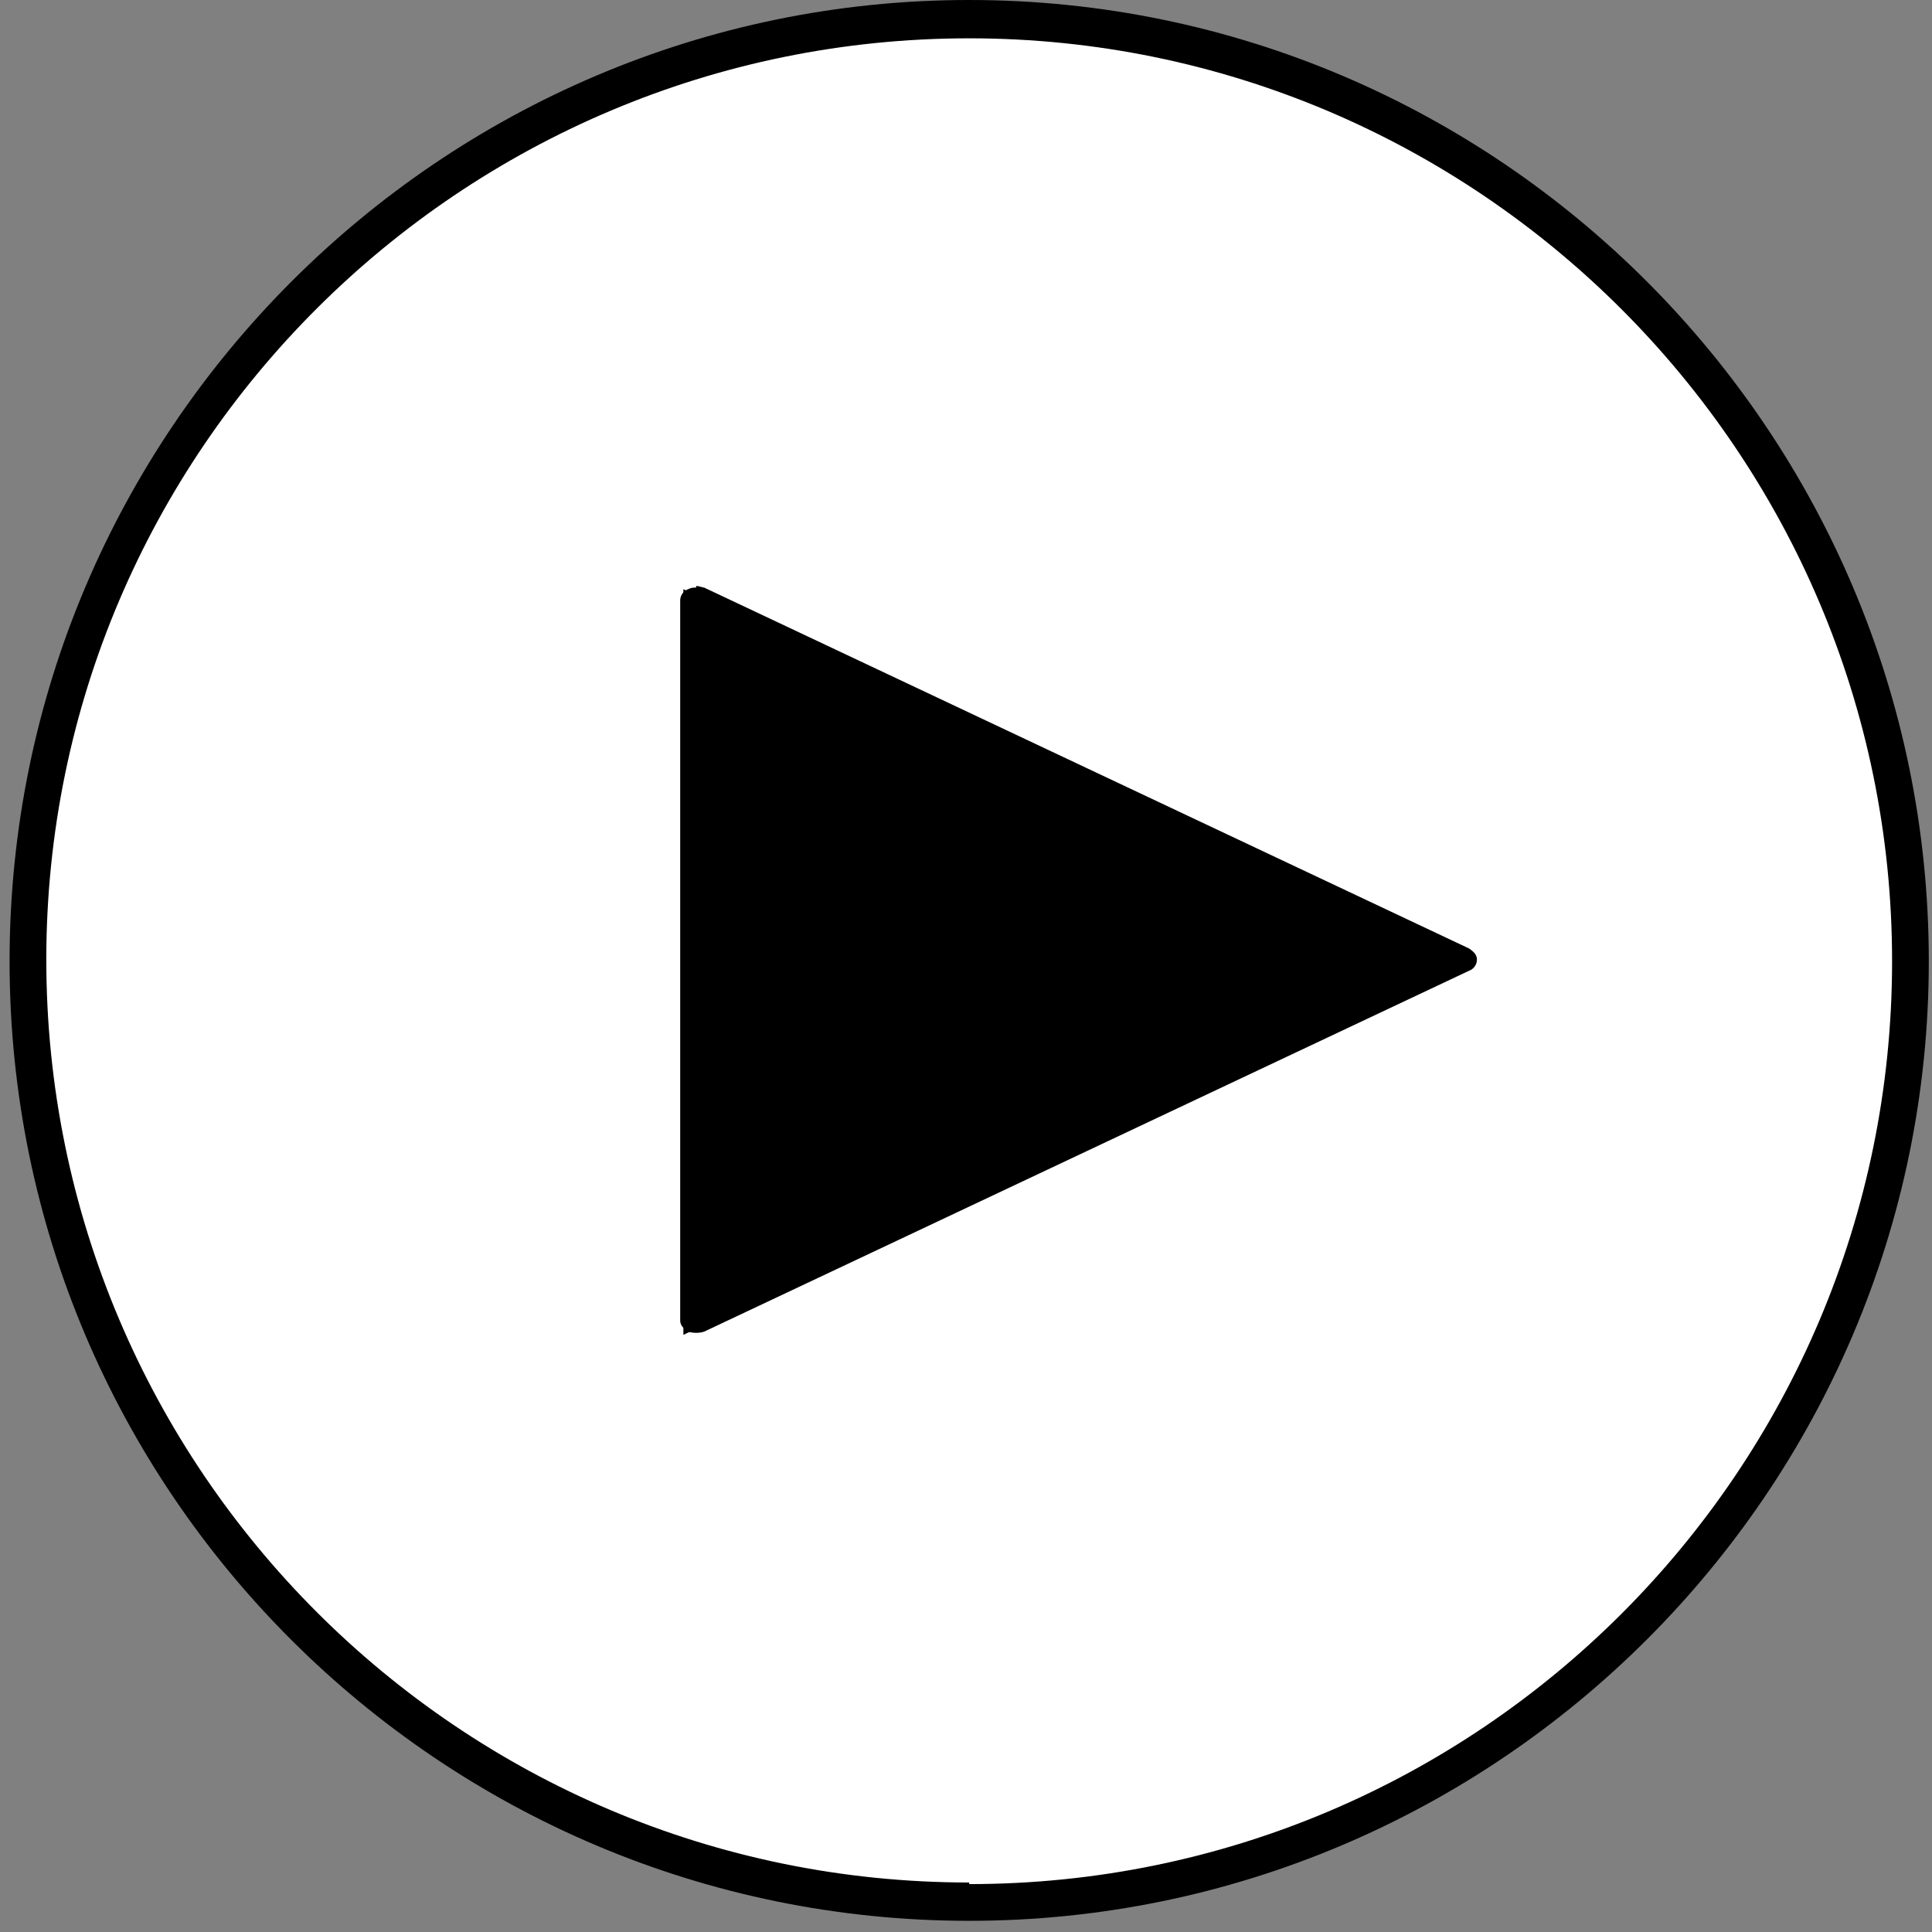 <?xml version="1.0" encoding="UTF-8"?>
<svg xmlns="http://www.w3.org/2000/svg" version="1.1" viewBox="0 0 121 121">
  <rect x="0" y="0" width="121" height="121" fill="#808080" stroke="none"/>
  <defs>
    <style>
      .cls-1 {
        fill: #fff;
      }
    </style>
  </defs>
  <!-- Generator: Adobe Illustrator 28.7.1, SVG Export Plug-In . SVG Version: 1.2.0 Build 142)  -->
  <g>
    <g id="Layer_1">
      <path class="cls-1" d="M60.7,1.2c32.6,0,58.9,26.4,58.9,58.9s-26.4,58.9-58.9,58.9S1.8,92.7,1.8,60.2,28.2,1.2,60.7,1.2Z"/>
      <path d="M60.7,0C27.6,0,.6,27,.6,60.2s27,60.1,60.1,60.1,60.1-27,60.1-60.1S93.9,0,60.7,0ZM60.7,117.9c-31.9,0-57.8-25.9-57.8-57.8S28.9,2.4,60.7,2.4s57.8,25.9,57.8,57.8-25.9,57.8-57.8,57.8Z"/>
      <path d="M92.3,60.2l-49.5-23.3v46.7l49.5-23.3Z"/>
      <path d="M43.6,36.8c-.2,0-.3,0-.5.1-.3.1-.5.4-.5.7v45.1c0,.3.2.5.5.7.3.1.7.1,1,0l47.9-22.6c.3-.1.5-.4.5-.7s-.2-.5-.5-.7l-47.9-22.6c-.1,0-.3-.1-.5-.1ZM44.5,81.4v-42.4l45,21.2-45,21.2Z"/>
    </g>
  </g>
</svg>